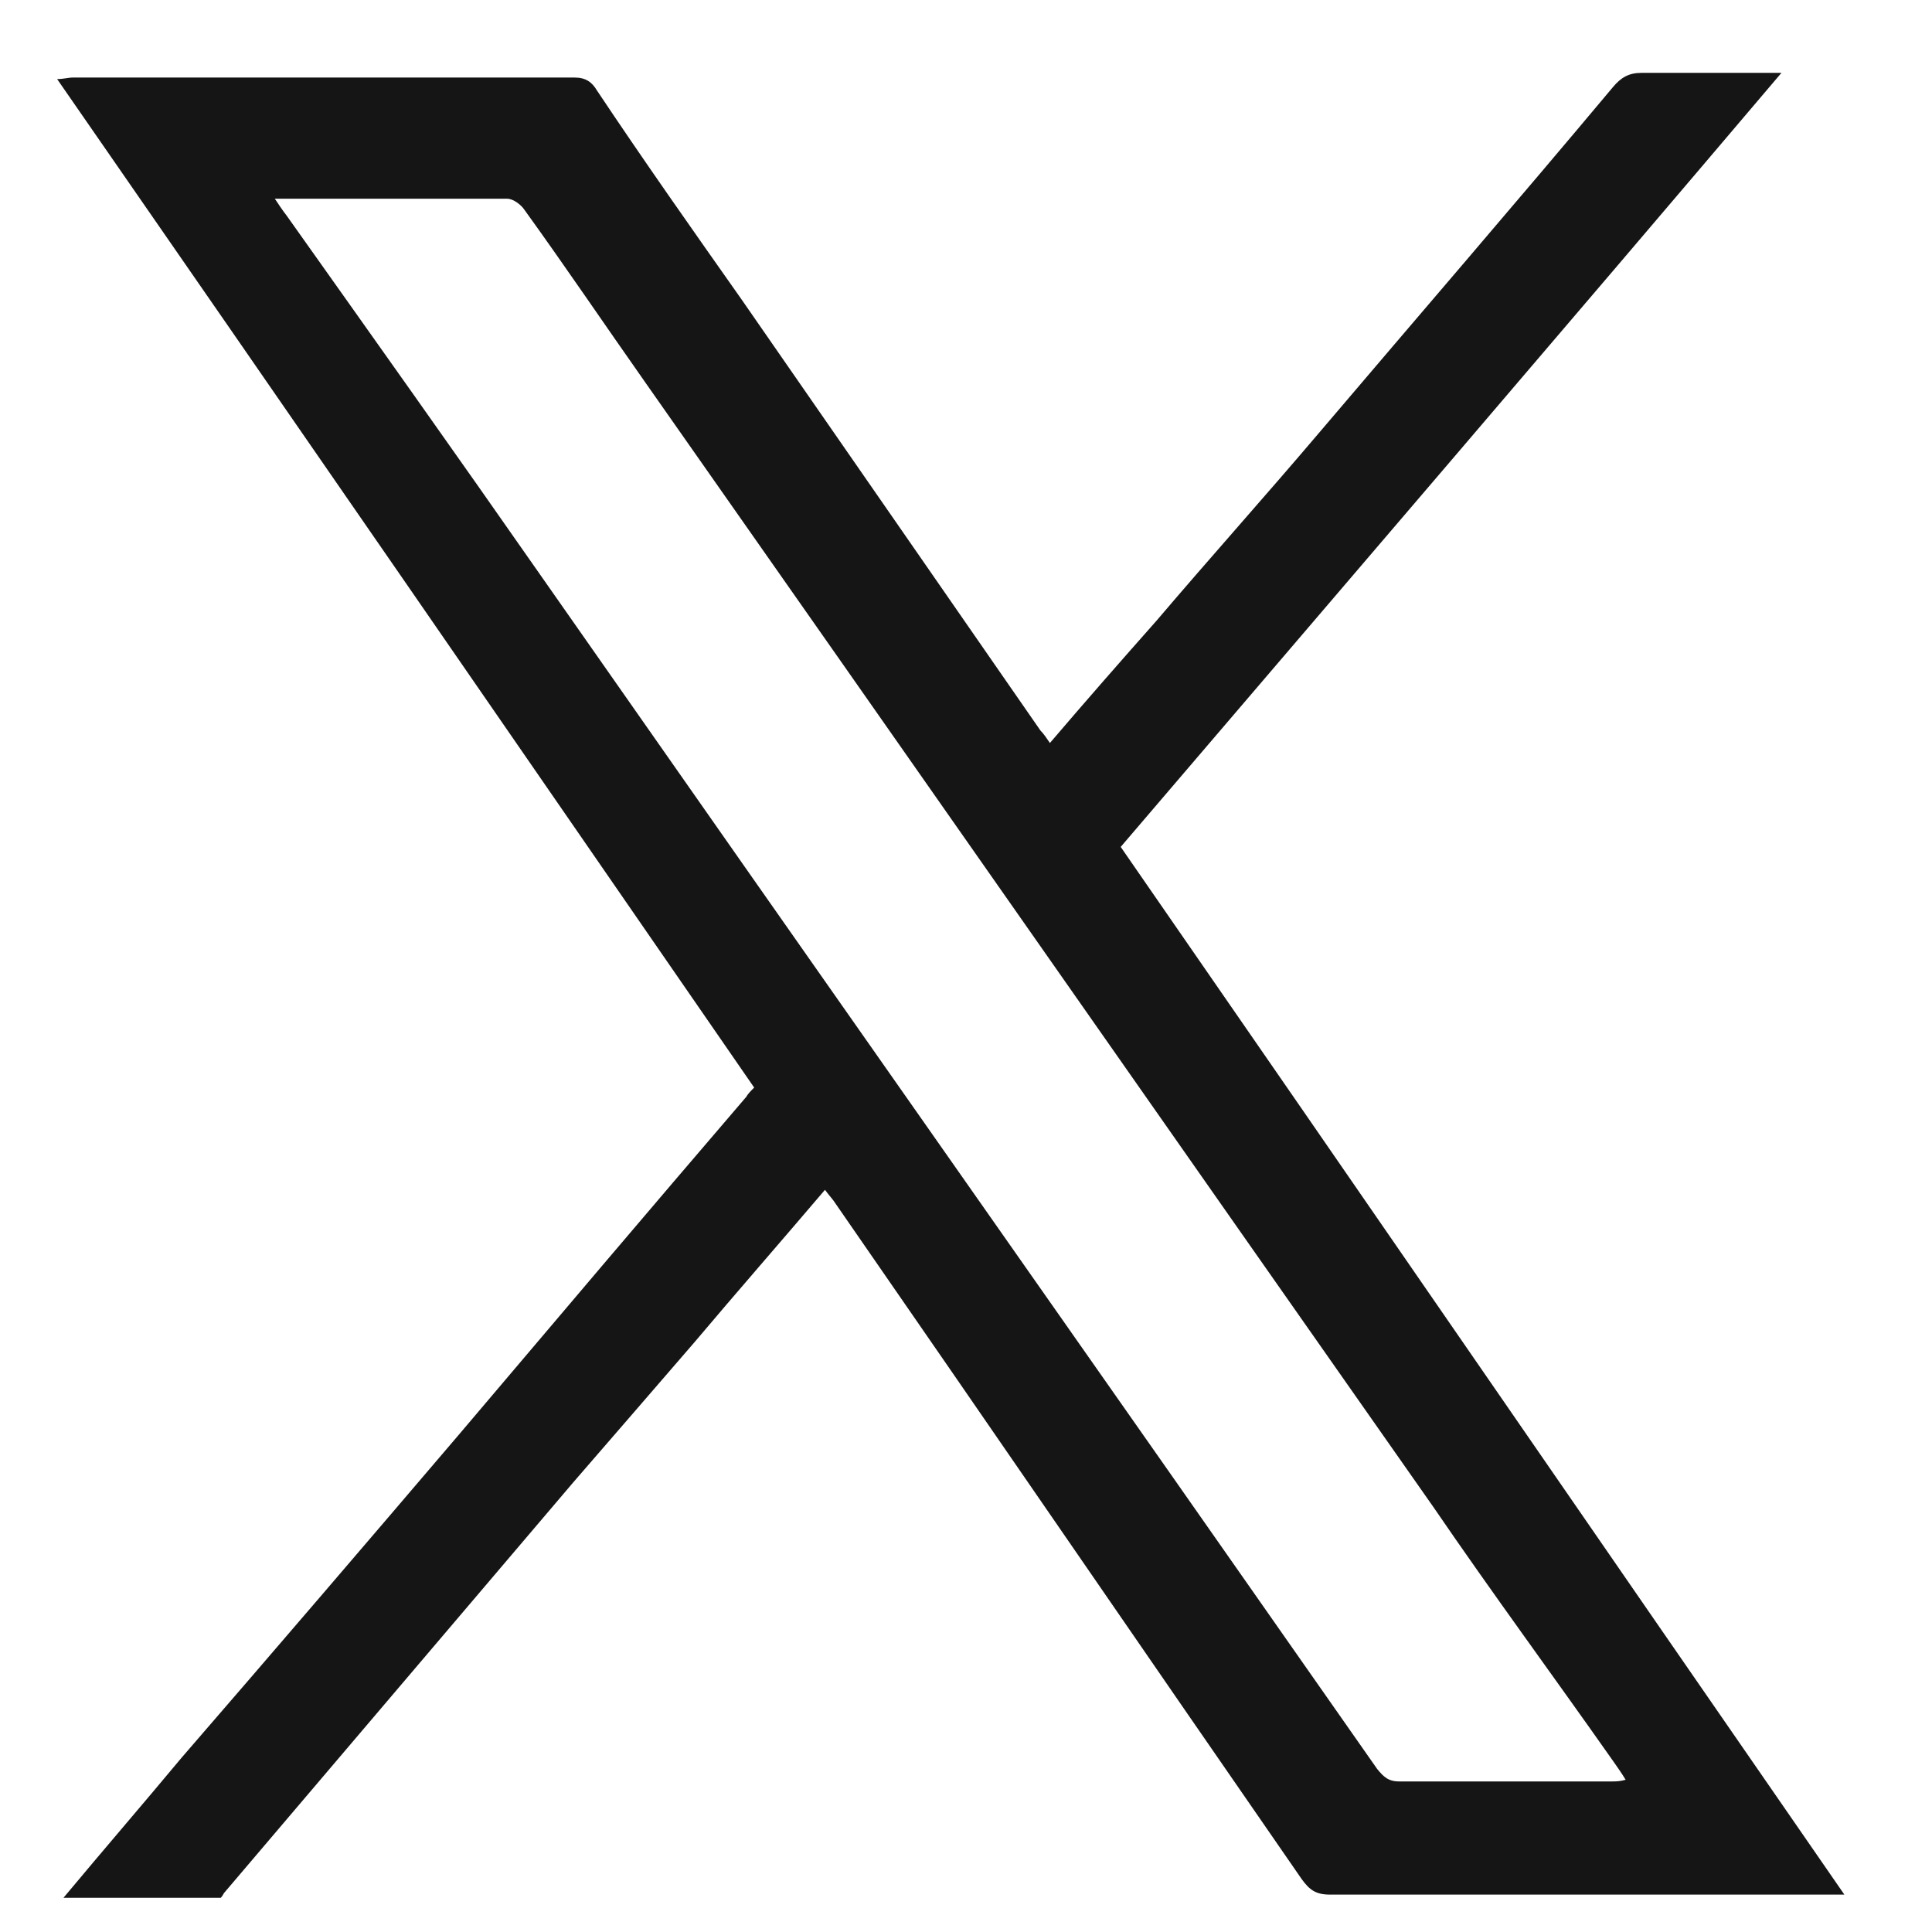 <svg width="14" height="14" viewBox="0 0 14 14" fill="none" xmlns="http://www.w3.org/2000/svg">
<path d="M0.46 13.752C0.745 13.41 1.03 13.08 1.315 12.738C1.987 11.962 2.66 11.176 3.321 10.401C4.017 9.58 4.712 8.759 5.407 7.949C5.419 7.927 5.442 7.904 5.465 7.881C3.789 5.453 2.113 3.024 0.414 0.573C0.46 0.573 0.494 0.562 0.528 0.562C1.737 0.562 2.956 0.562 4.165 0.562C4.245 0.562 4.29 0.596 4.324 0.653C4.666 1.166 5.02 1.668 5.373 2.169C6.092 3.207 6.821 4.256 7.539 5.293C7.562 5.316 7.585 5.35 7.608 5.384C7.87 5.077 8.121 4.791 8.383 4.495C8.771 4.039 9.17 3.594 9.557 3.138C10.264 2.306 10.982 1.474 11.689 0.63C11.746 0.562 11.803 0.528 11.894 0.528C12.225 0.528 12.556 0.528 12.909 0.528C11.313 2.409 9.728 4.256 8.121 6.137C9.865 8.656 11.598 11.176 13.365 13.729H13.217C12.02 13.729 10.834 13.729 9.637 13.729C9.535 13.729 9.489 13.695 9.432 13.616C8.303 11.985 7.186 10.355 6.057 8.725C6.035 8.69 6.012 8.668 5.978 8.622C5.658 8.998 5.339 9.363 5.031 9.728C4.735 10.07 4.45 10.401 4.153 10.743C3.31 11.734 2.466 12.726 1.623 13.718C1.623 13.718 1.611 13.741 1.6 13.752H0.46ZM1.976 1.417C2.022 1.485 2.044 1.52 2.079 1.565C2.694 2.432 3.31 3.298 3.914 4.164C5.932 7.049 7.961 9.933 9.979 12.818C10.025 12.874 10.059 12.909 10.139 12.909C10.652 12.909 11.165 12.909 11.678 12.909C11.712 12.909 11.735 12.909 11.78 12.897C11.746 12.84 11.712 12.795 11.689 12.761C11.256 12.145 10.811 11.541 10.39 10.925C8.486 8.212 6.582 5.487 4.678 2.774C4.381 2.352 4.096 1.93 3.8 1.52C3.777 1.485 3.72 1.44 3.675 1.44C3.127 1.44 2.569 1.44 1.987 1.44L1.976 1.417Z" fill="#151515"/>
</svg>
